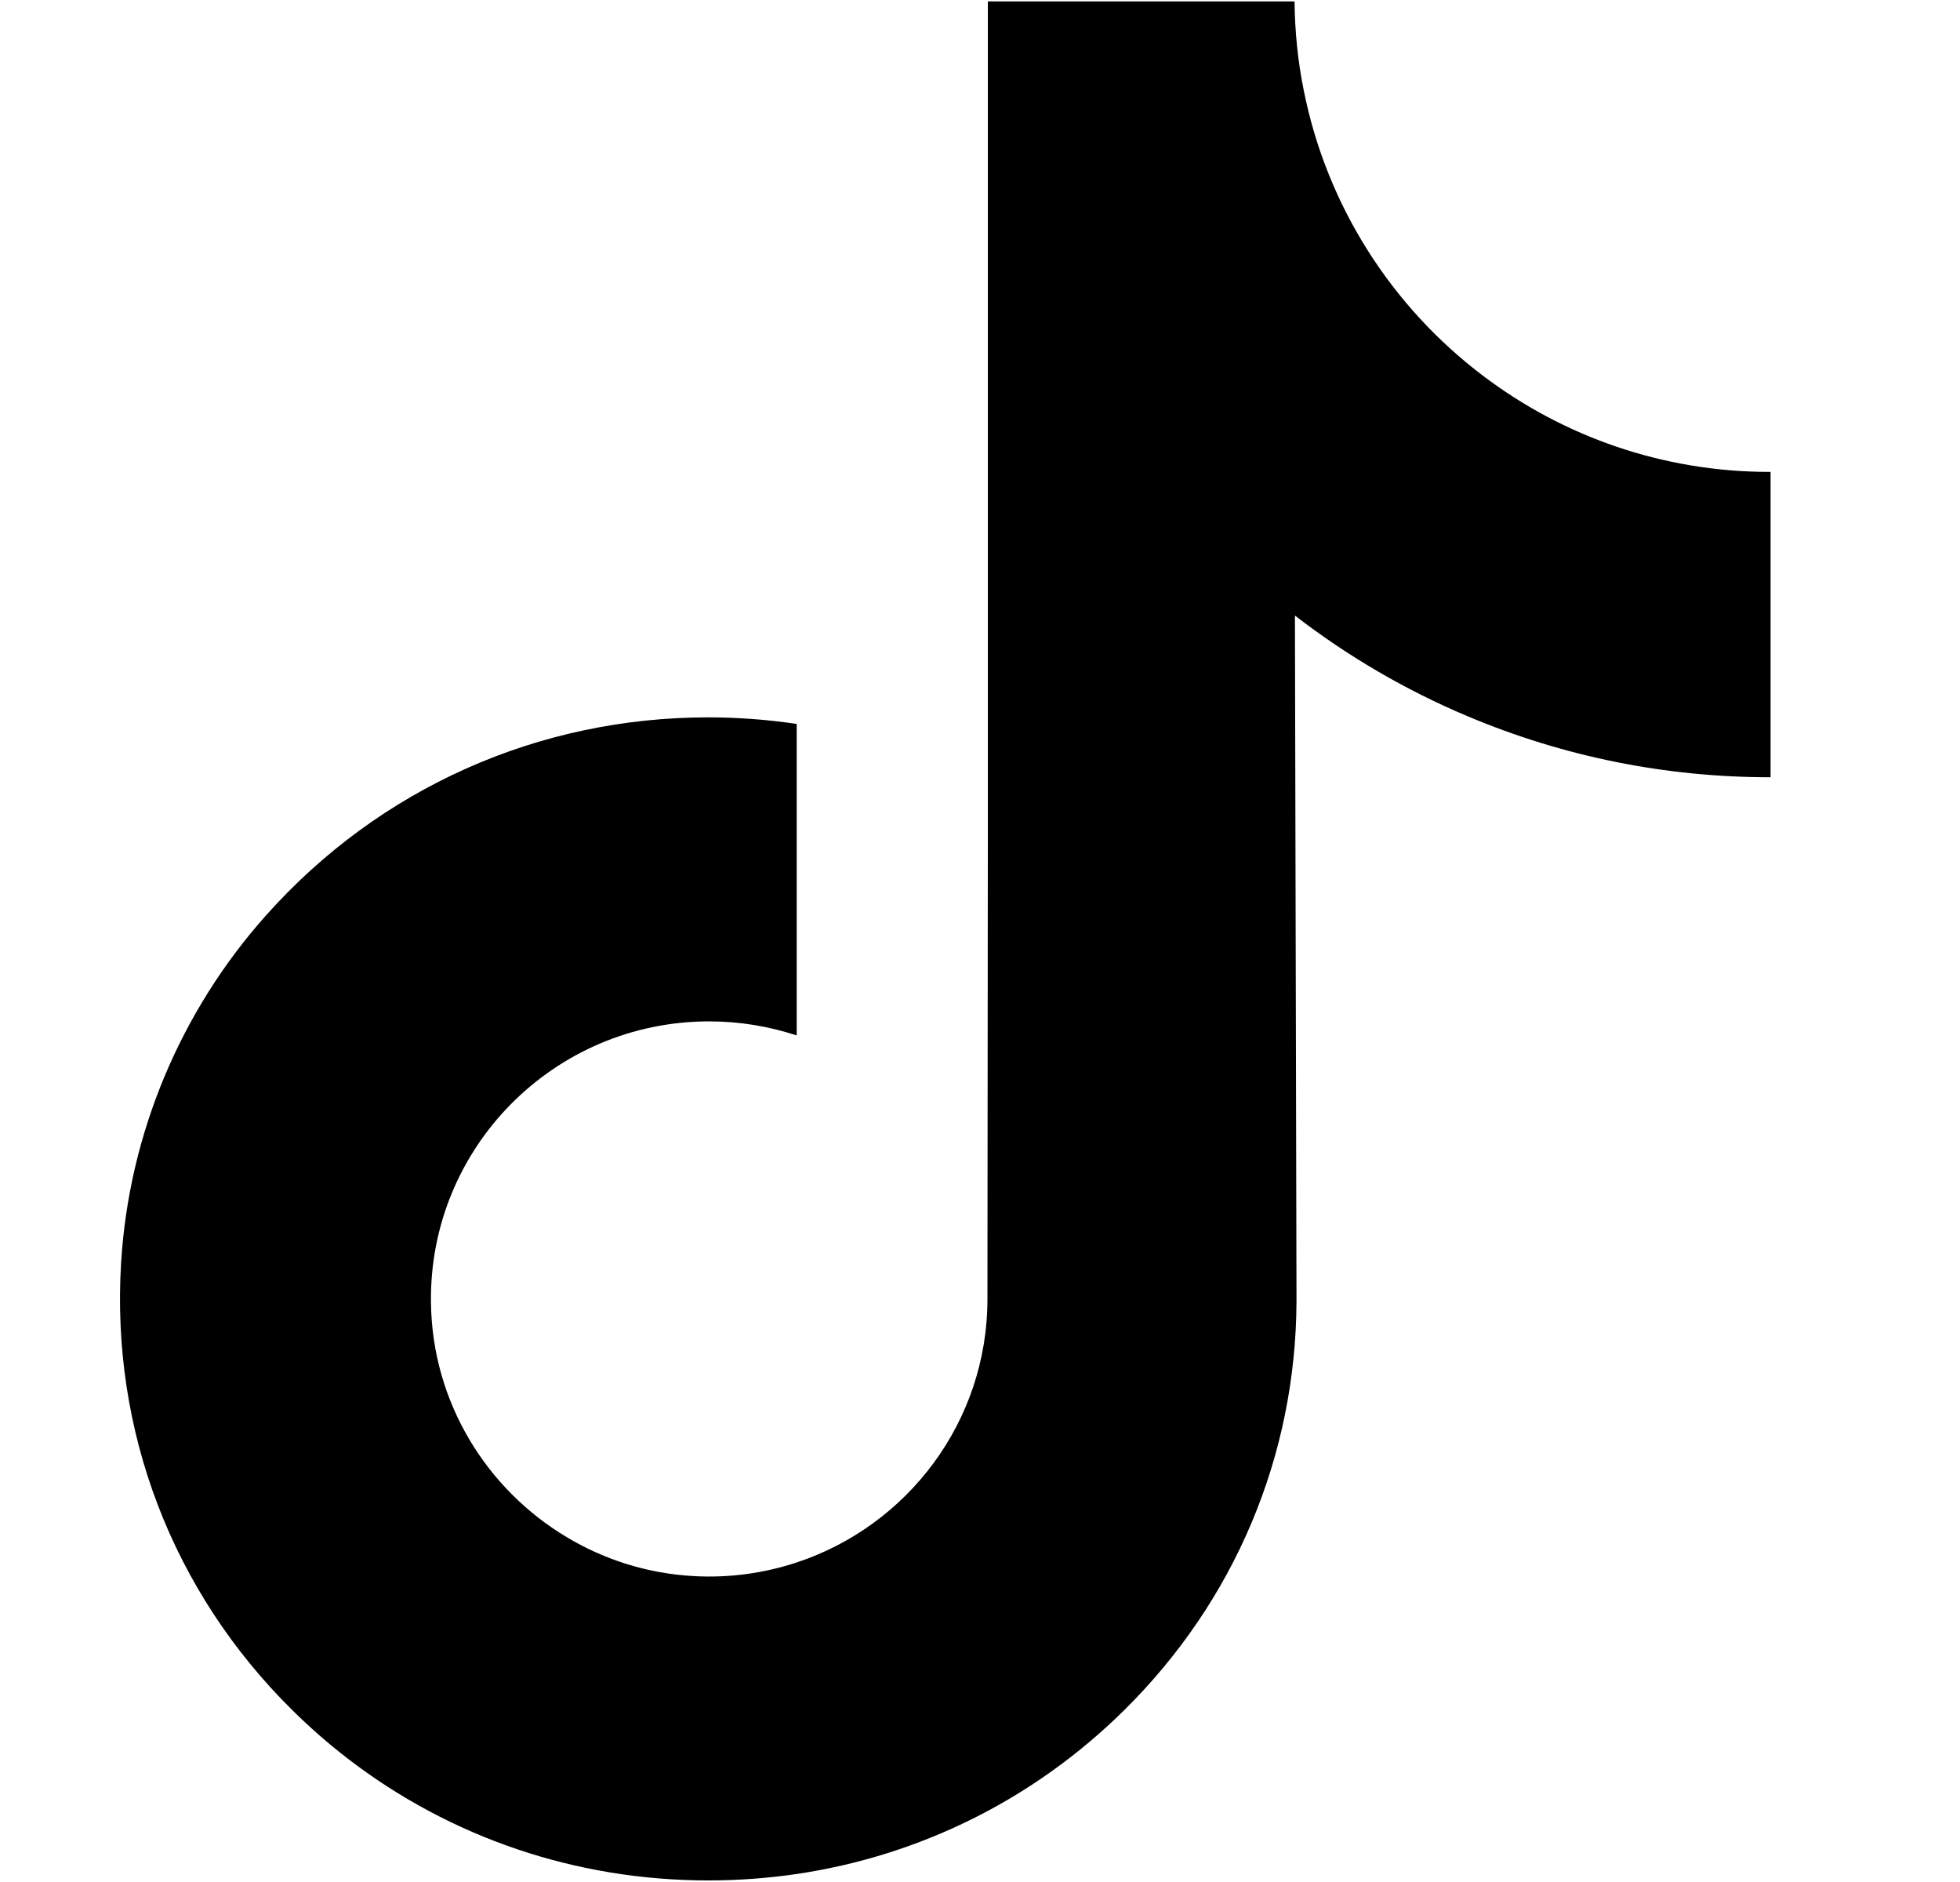 <svg xmlns="http://www.w3.org/2000/svg" fill="none" viewBox="0 0 25 24" height="24" width="25">
<g clip-path="url(#clip0_298_2119)">
<path fill="black" d="M22.572 6.018C21.203 6.018 19.939 5.564 18.924 4.798C17.76 3.921 16.924 2.634 16.629 1.15C16.555 0.784 16.516 0.405 16.512 0.018L12.6 0.018V10.709L12.595 16.565C12.595 18.131 11.575 19.458 10.162 19.925C9.752 20.06 9.309 20.125 8.848 20.099C8.259 20.067 7.707 19.889 7.228 19.602C6.207 18.992 5.515 17.885 5.497 16.618C5.467 14.639 7.067 13.025 9.046 13.025C9.436 13.025 9.811 13.089 10.162 13.204V10.282V9.232C9.792 9.177 9.415 9.148 9.034 9.148C6.869 9.148 4.844 10.048 3.396 11.67C2.302 12.895 1.646 14.458 1.545 16.098C1.412 18.251 2.2 20.298 3.728 21.808C3.953 22.03 4.188 22.236 4.435 22.426C5.745 23.434 7.347 23.98 9.034 23.98C9.415 23.98 9.792 23.952 10.162 23.898C11.738 23.664 13.192 22.943 14.34 21.808C15.75 20.415 16.529 18.565 16.537 16.595L16.517 7.85C17.19 8.369 17.925 8.799 18.715 9.132C19.942 9.65 21.244 9.912 22.584 9.912V7.071V6.017C22.584 6.018 22.573 6.018 22.572 6.018Z"></path>
</g>
<defs>
<clipPath id="clip0_298_2119">
<rect transform="translate(0.058 -0)" fill="white" height="24" width="24"></rect>
</clipPath>
</defs>
</svg>
